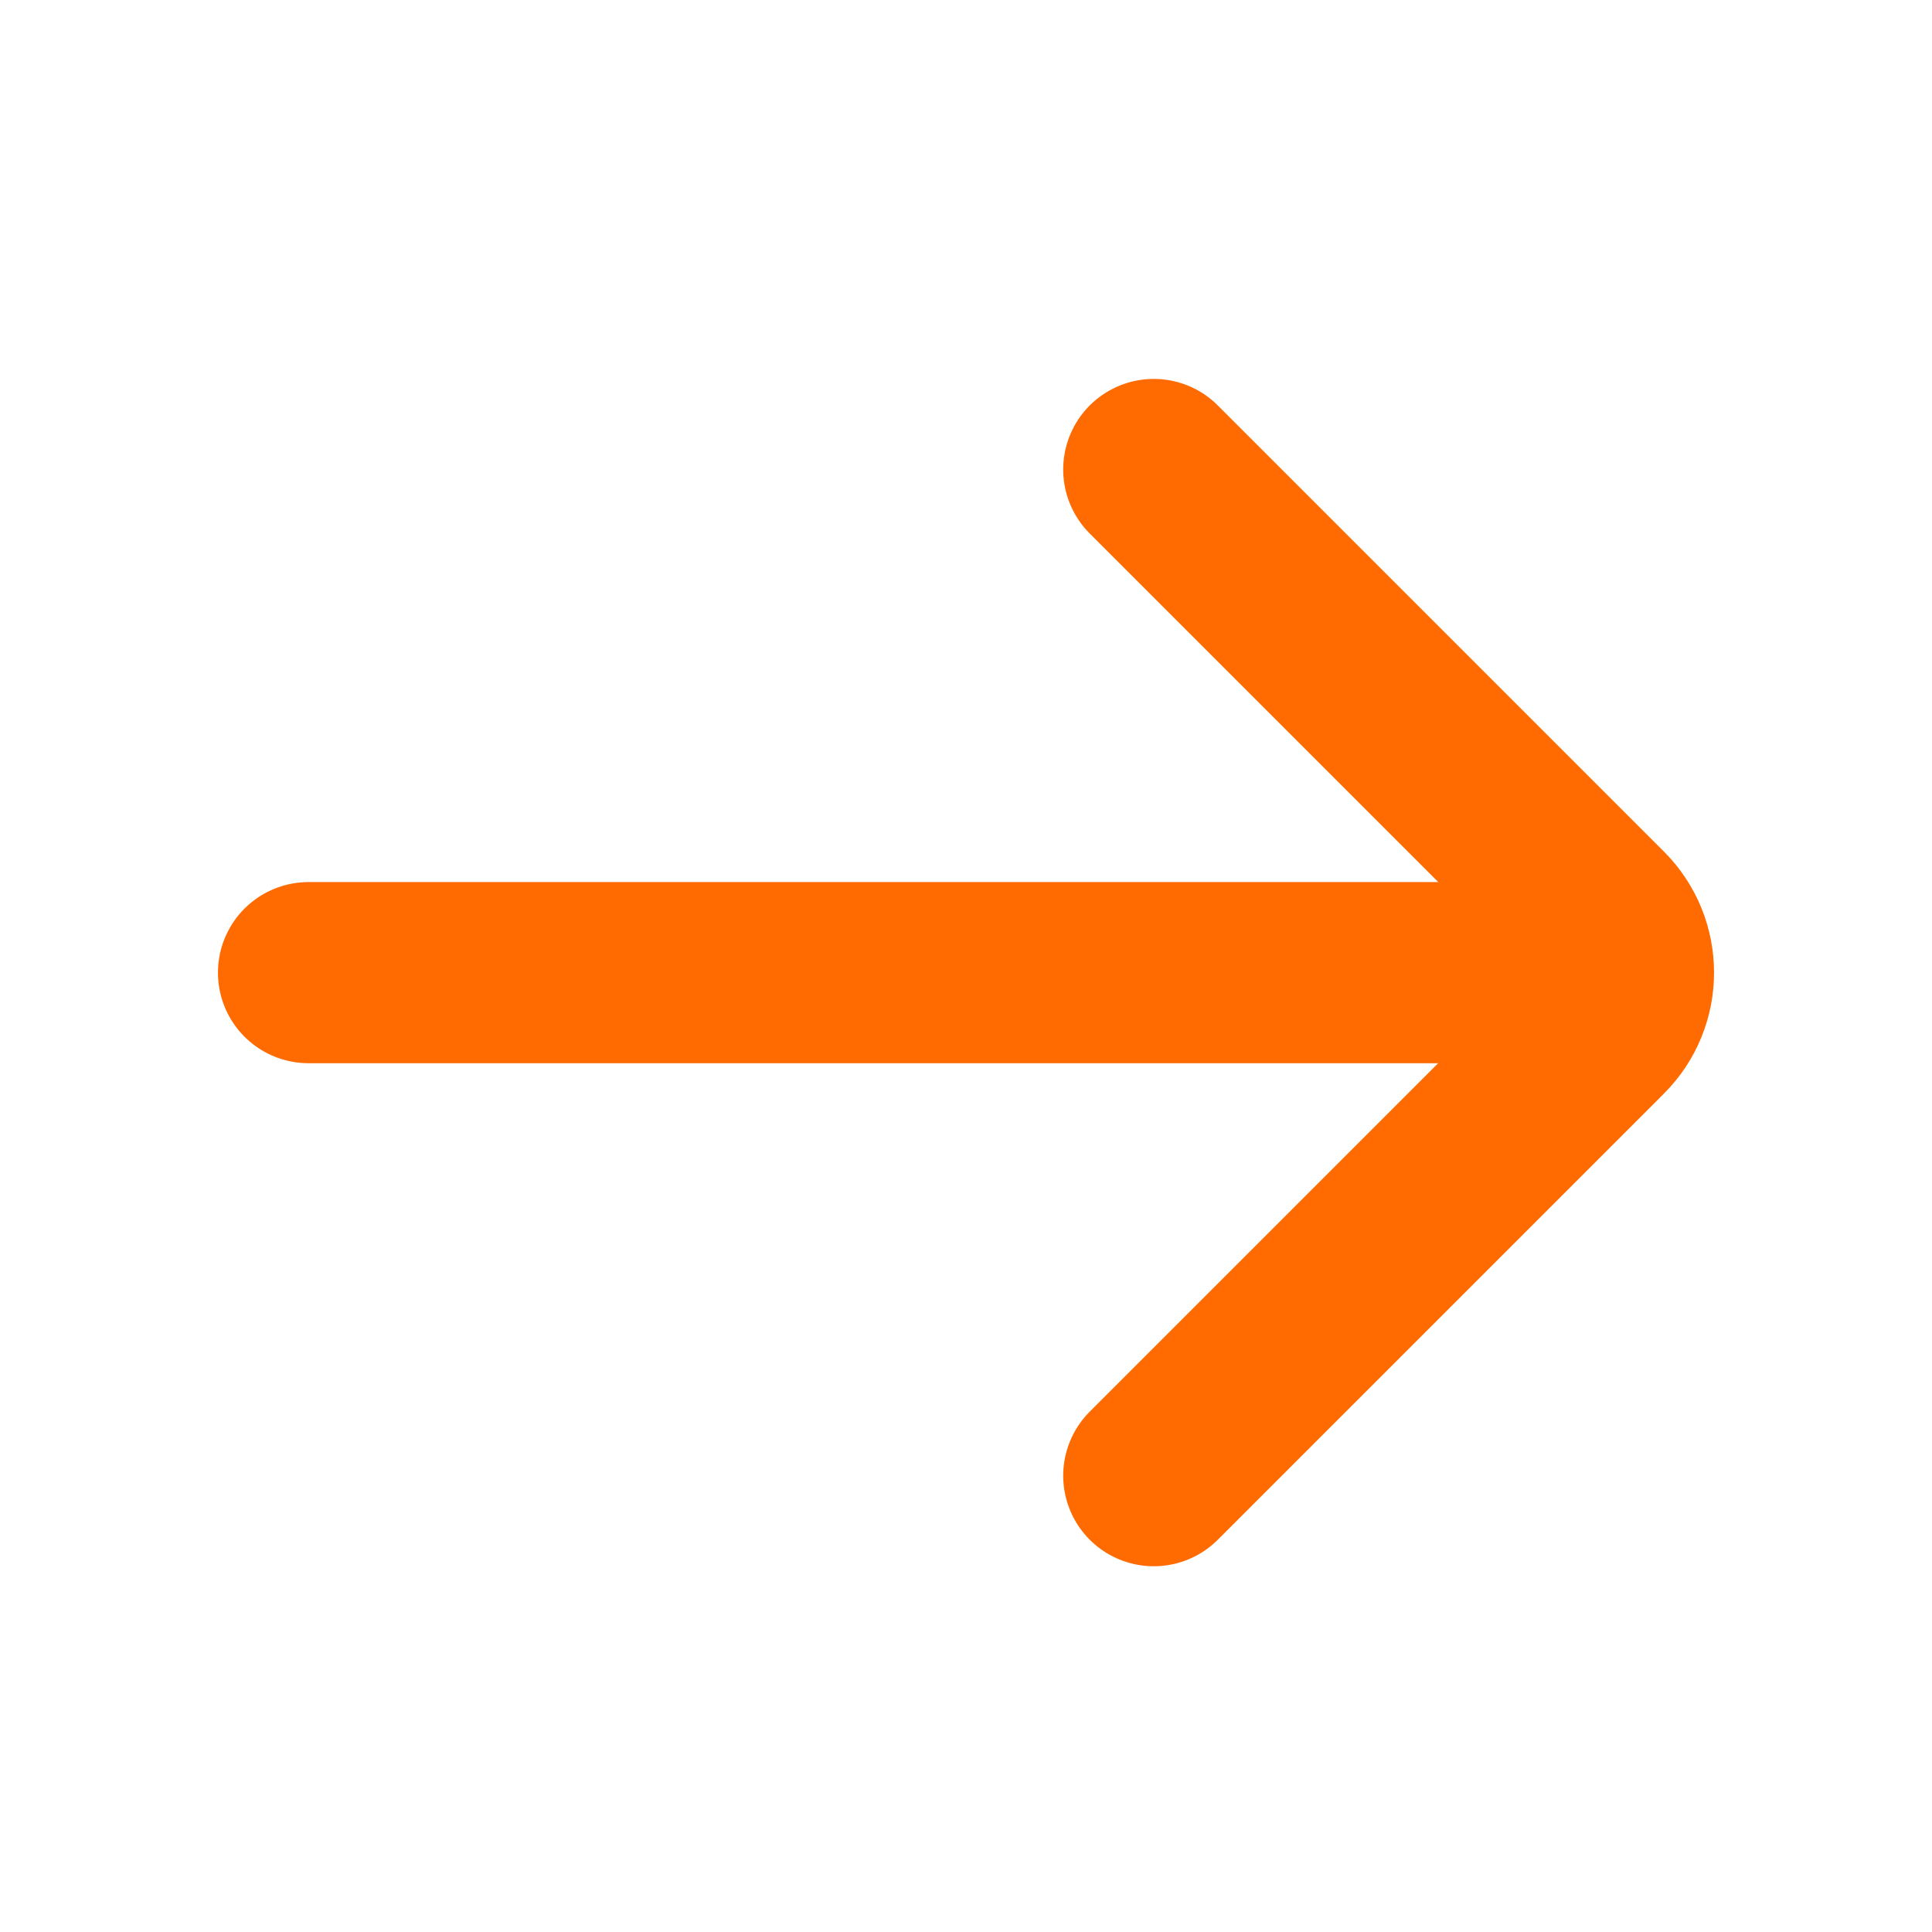 <svg width="16" height="16" viewBox="0 0 16 16" fill="none" xmlns="http://www.w3.org/2000/svg">
<path d="M9.555 3.888L13.25 7.583C13.51 7.844 13.51 8.266 13.25 8.526L9.555 12.221M12.888 8.055H2.555" stroke="#FF6B00" stroke-width="1.5" stroke-linecap="round" stroke-linejoin="round"/>
</svg>
